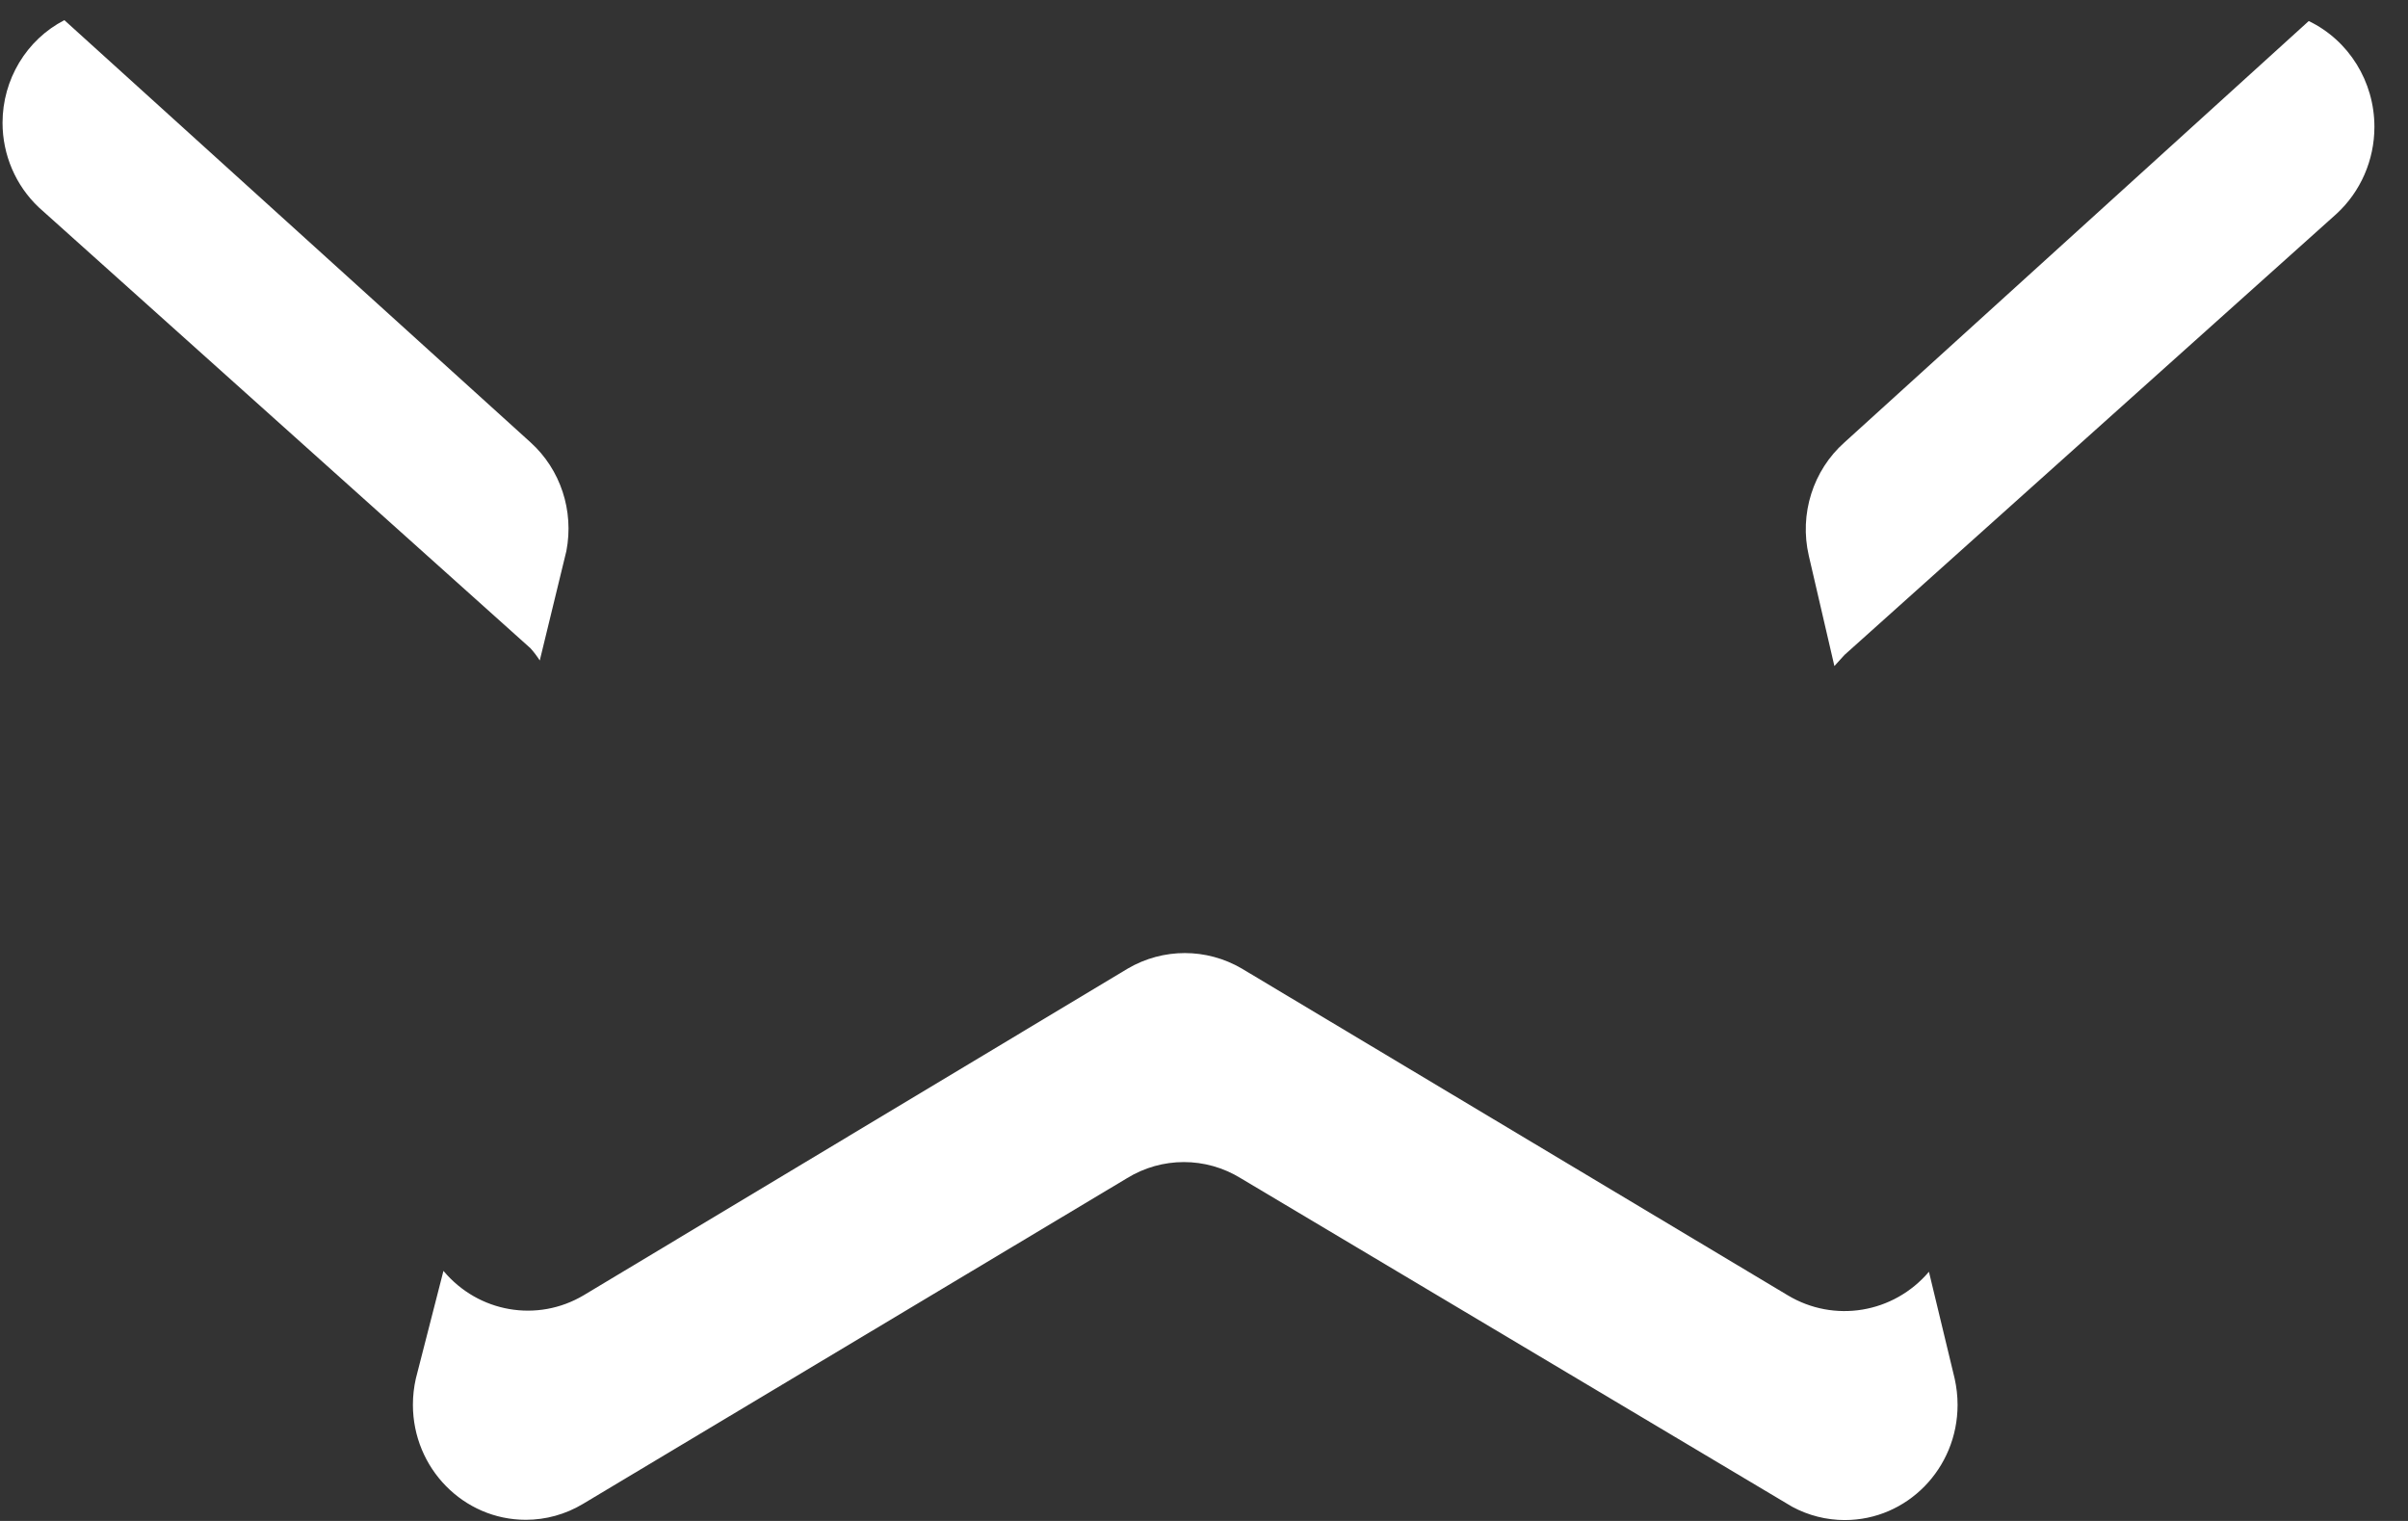 ﻿<?xml version="1.0" encoding="utf-8"?>
<svg version="1.1" xmlns:xlink="http://www.w3.org/1999/xlink" width="19px" height="12px" xmlns="http://www.w3.org/2000/svg">
  <rect width="100%" height="100%" fill="#333333" stroke="none"/>
  <g transform="matrix(1 0 0 1 -878 -17 )">
    <path d="M 4.186 5.115  C 4.213 5.145  4.237 5.177  4.259 5.211  L 4.469 4.347  C 4.53 4.03  4.423 3.704  4.186 3.49  L 0.508 0.159  C 0.209 0.313  0.02 0.627  0.02 0.969  C 0.02 1.222  0.124 1.464  0.306 1.636  L 4.186 5.115  Z M 18.735 1.001  C 18.735 0.644  18.534 0.319  18.217 0.166  L 14.554 3.49  C 14.305 3.711  14.196 4.056  14.272 4.384  L 14.474 5.255  L 14.554 5.167  L 18.435 1.688  C 18.626 1.513  18.735 1.263  18.735 1.001  Z M 15.423 10.877  L 15.22 10.034  C 14.941 10.362  14.472 10.44  14.105 10.219  L 9.797 7.641  C 9.519 7.479  9.178 7.479  8.9 7.641  L 4.606 10.219  C 4.24 10.437  3.774 10.356  3.499 10.027  L 3.281 10.877  C 3.266 10.944  3.258 11.013  3.258 11.083  C 3.258 11.584  3.657 11.991  4.149 11.991  C 4.307 11.991  4.462 11.948  4.599 11.866  L 8.892 9.296  C 9.168 9.126  9.514 9.126  9.79 9.296  L 14.141 11.888  C 14.269 11.957  14.411 11.993  14.556 11.993  C 15.048 11.993  15.446 11.586  15.446 11.084  C 15.446 11.014  15.438 10.945  15.423 10.877  Z " fill-rule="nonzero" fill="#ffffff" stroke="none" transform="matrix(1 0 0 1 878 17 )" />
  </g>
</svg>